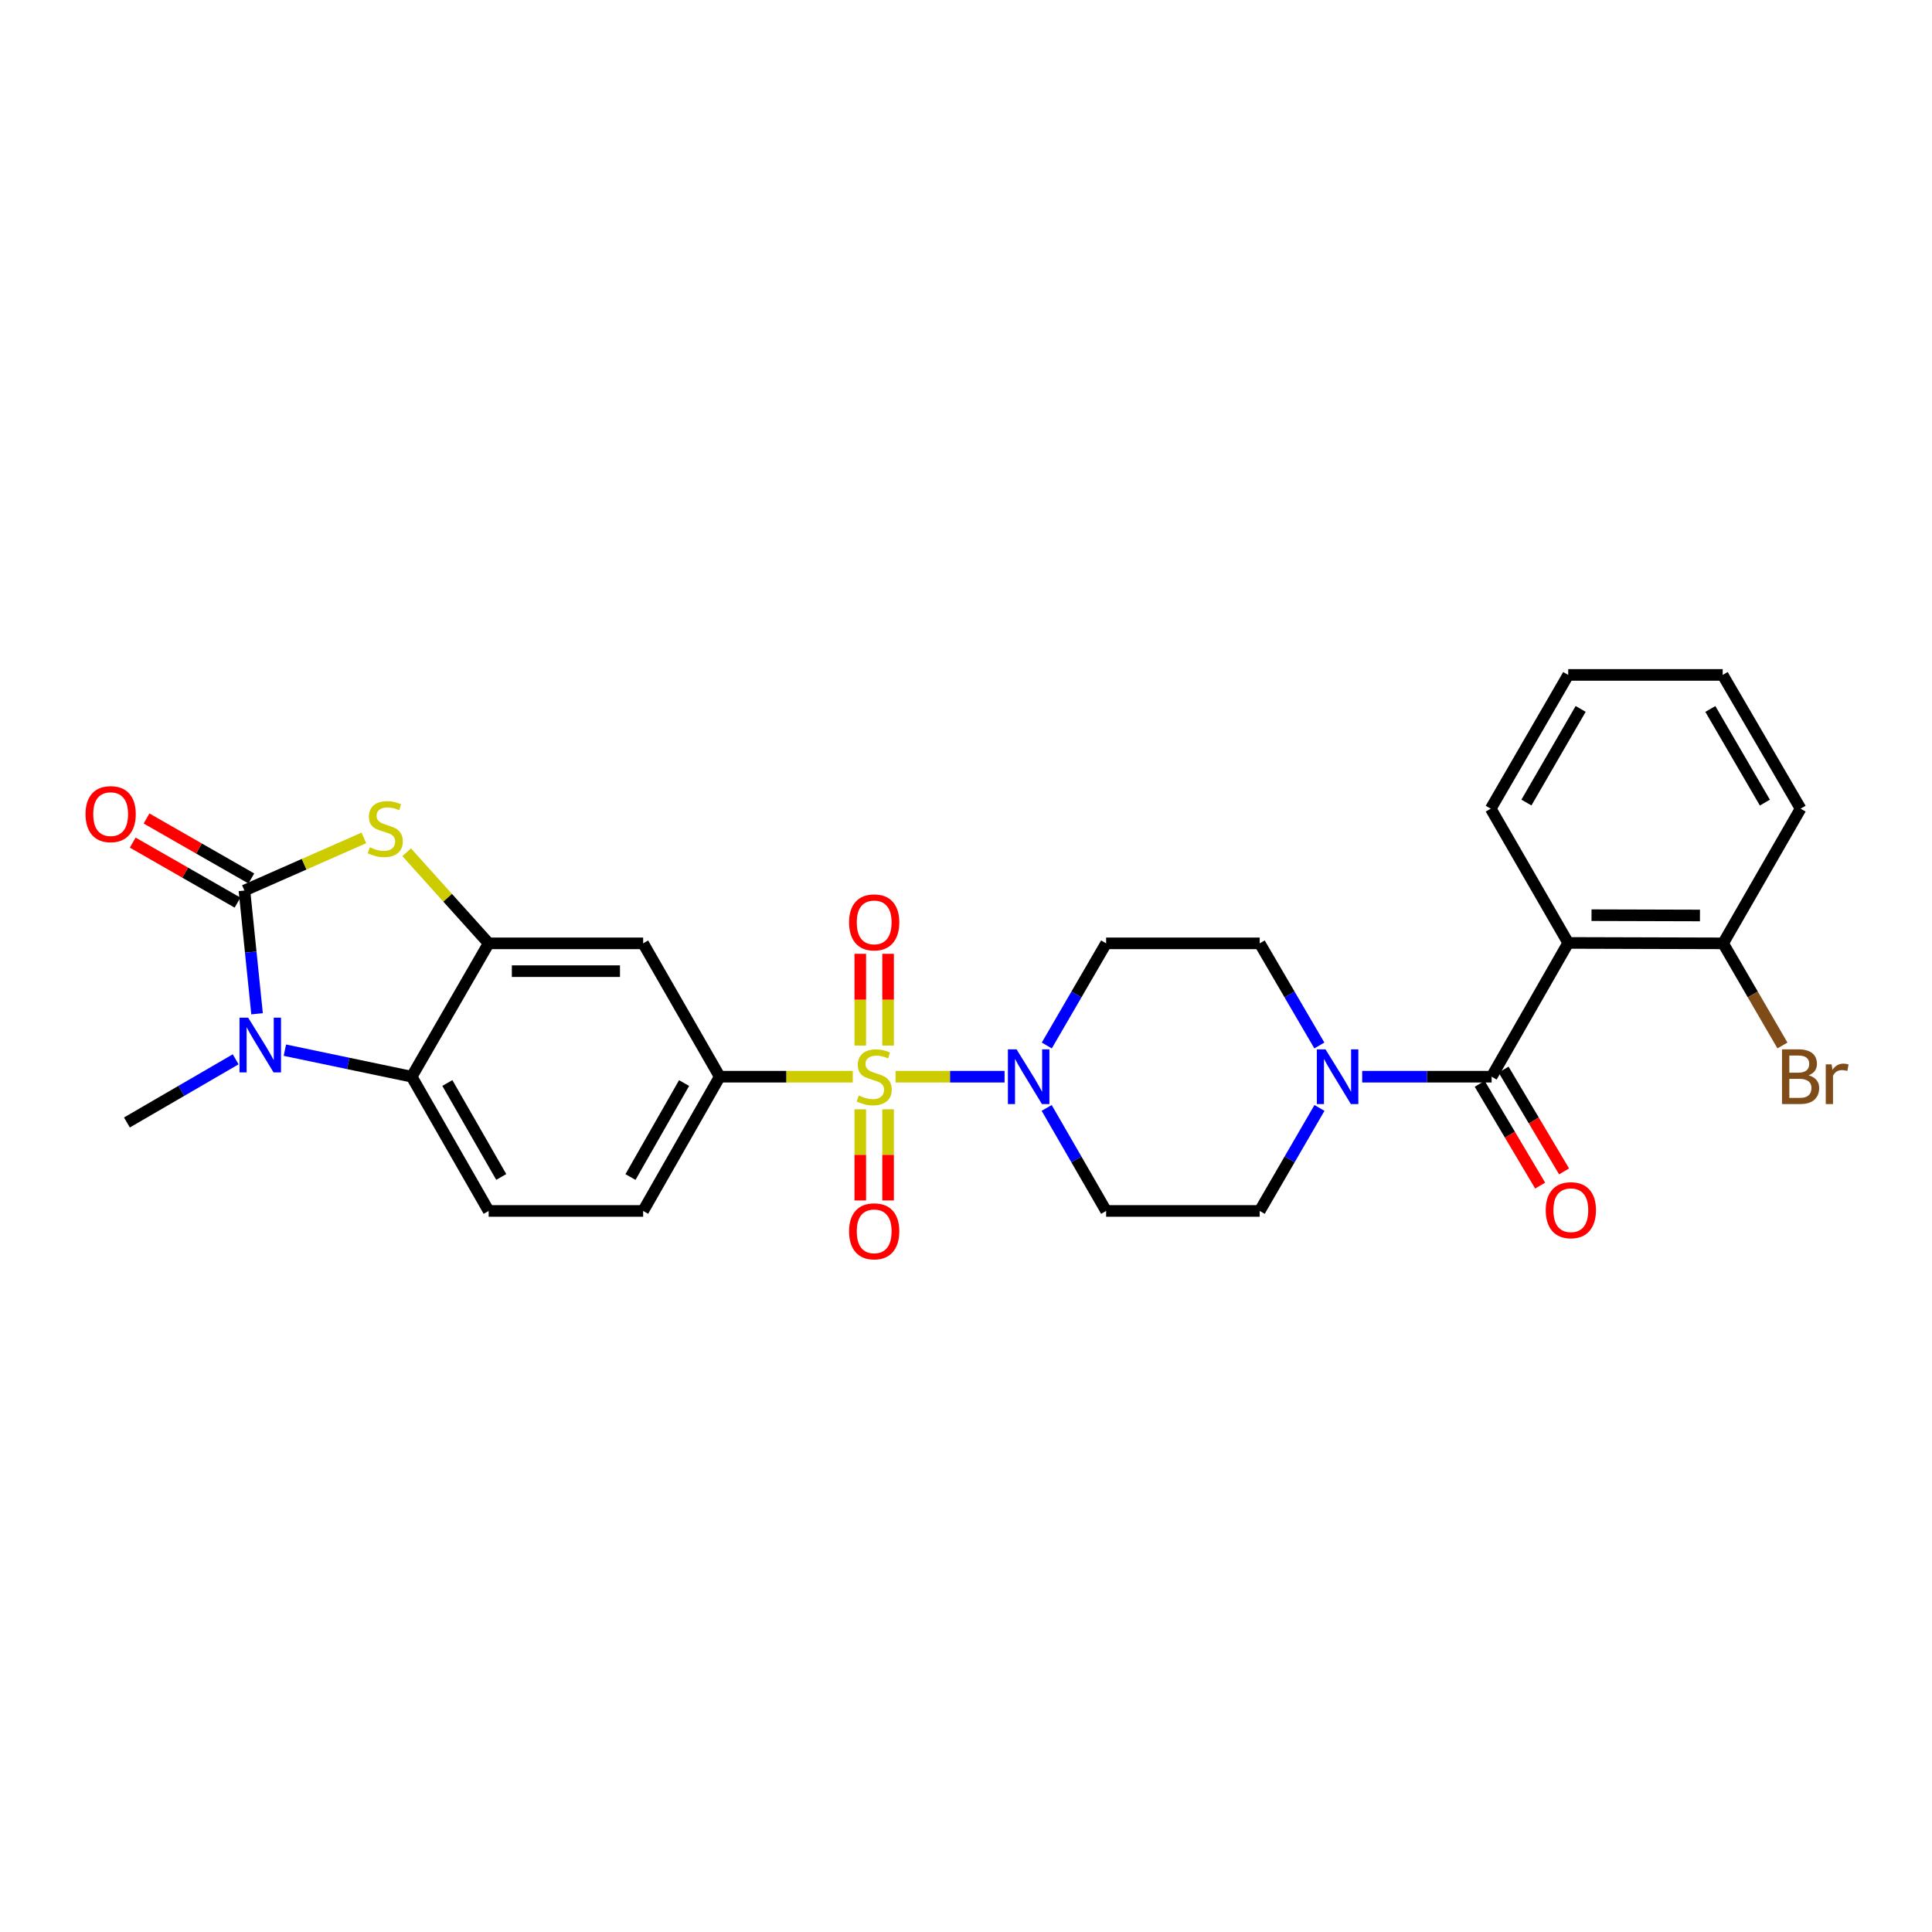 <?xml version='1.0' encoding='iso-8859-1'?>
<svg version='1.1' baseProfile='full'
              xmlns='http://www.w3.org/2000/svg'
                      xmlns:rdkit='http://www.rdkit.org/xml'
                      xmlns:xlink='http://www.w3.org/1999/xlink'
                  xml:space='preserve'
width='1000px' height='1000px' viewBox='0 0 1000 1000'>
<!-- END OF HEADER -->
<rect style='opacity:1.0;fill:#FFFFFF;stroke:none' width='1000' height='1000' x='0' y='0'> </rect>
<path class='bond-4' d='M 463.553,557.297 L 491.761,557.297' style='fill:none;fill-rule:evenodd;stroke:#CCCC00;stroke-width:6px;stroke-linecap:butt;stroke-linejoin:miter;stroke-opacity:1' />
<path class='bond-4' d='M 491.761,557.297 L 519.969,557.297' style='fill:none;fill-rule:evenodd;stroke:#0000FF;stroke-width:6px;stroke-linecap:butt;stroke-linejoin:miter;stroke-opacity:1' />
<path class='bond-8' d='M 441.396,557.297 L 406.961,557.297' style='fill:none;fill-rule:evenodd;stroke:#CCCC00;stroke-width:6px;stroke-linecap:butt;stroke-linejoin:miter;stroke-opacity:1' />
<path class='bond-8' d='M 406.961,557.297 L 372.526,557.297' style='fill:none;fill-rule:evenodd;stroke:#000000;stroke-width:6px;stroke-linecap:butt;stroke-linejoin:miter;stroke-opacity:1' />
<path class='bond-11' d='M 459.67,541.178 L 459.67,517.437' style='fill:none;fill-rule:evenodd;stroke:#CCCC00;stroke-width:6px;stroke-linecap:butt;stroke-linejoin:miter;stroke-opacity:1' />
<path class='bond-11' d='M 459.67,517.437 L 459.67,493.696' style='fill:none;fill-rule:evenodd;stroke:#FF0000;stroke-width:6px;stroke-linecap:butt;stroke-linejoin:miter;stroke-opacity:1' />
<path class='bond-11' d='M 445.278,541.178 L 445.278,517.437' style='fill:none;fill-rule:evenodd;stroke:#CCCC00;stroke-width:6px;stroke-linecap:butt;stroke-linejoin:miter;stroke-opacity:1' />
<path class='bond-11' d='M 445.278,517.437 L 445.278,493.696' style='fill:none;fill-rule:evenodd;stroke:#FF0000;stroke-width:6px;stroke-linecap:butt;stroke-linejoin:miter;stroke-opacity:1' />
<path class='bond-12' d='M 445.278,574.175 L 445.278,597.762' style='fill:none;fill-rule:evenodd;stroke:#CCCC00;stroke-width:6px;stroke-linecap:butt;stroke-linejoin:miter;stroke-opacity:1' />
<path class='bond-12' d='M 445.278,597.762 L 445.278,621.349' style='fill:none;fill-rule:evenodd;stroke:#FF0000;stroke-width:6px;stroke-linecap:butt;stroke-linejoin:miter;stroke-opacity:1' />
<path class='bond-12' d='M 459.67,574.175 L 459.67,597.762' style='fill:none;fill-rule:evenodd;stroke:#CCCC00;stroke-width:6px;stroke-linecap:butt;stroke-linejoin:miter;stroke-opacity:1' />
<path class='bond-12' d='M 459.67,597.762 L 459.67,621.349' style='fill:none;fill-rule:evenodd;stroke:#FF0000;stroke-width:6px;stroke-linecap:butt;stroke-linejoin:miter;stroke-opacity:1' />
<path class='bond-0' d='M 126.515,460.941 L 157.427,447.321' style='fill:none;fill-rule:evenodd;stroke:#000000;stroke-width:6px;stroke-linecap:butt;stroke-linejoin:miter;stroke-opacity:1' />
<path class='bond-0' d='M 157.427,447.321 L 188.34,433.7' style='fill:none;fill-rule:evenodd;stroke:#CCCC00;stroke-width:6px;stroke-linecap:butt;stroke-linejoin:miter;stroke-opacity:1' />
<path class='bond-16' d='M 130.09,454.695 L 102.966,439.17' style='fill:none;fill-rule:evenodd;stroke:#000000;stroke-width:6px;stroke-linecap:butt;stroke-linejoin:miter;stroke-opacity:1' />
<path class='bond-16' d='M 102.966,439.17 L 75.842,423.644' style='fill:none;fill-rule:evenodd;stroke:#FF0000;stroke-width:6px;stroke-linecap:butt;stroke-linejoin:miter;stroke-opacity:1' />
<path class='bond-16' d='M 122.94,467.186 L 95.816,451.66' style='fill:none;fill-rule:evenodd;stroke:#000000;stroke-width:6px;stroke-linecap:butt;stroke-linejoin:miter;stroke-opacity:1' />
<path class='bond-16' d='M 95.816,451.66 L 68.692,436.134' style='fill:none;fill-rule:evenodd;stroke:#FF0000;stroke-width:6px;stroke-linecap:butt;stroke-linejoin:miter;stroke-opacity:1' />
<path class='bond-30' d='M 126.515,460.941 L 129.784,492.834' style='fill:none;fill-rule:evenodd;stroke:#000000;stroke-width:6px;stroke-linecap:butt;stroke-linejoin:miter;stroke-opacity:1' />
<path class='bond-30' d='M 129.784,492.834 L 133.053,524.728' style='fill:none;fill-rule:evenodd;stroke:#0000FF;stroke-width:6px;stroke-linecap:butt;stroke-linejoin:miter;stroke-opacity:1' />
<path class='bond-1' d='M 147.452,543.564 L 180.268,550.43' style='fill:none;fill-rule:evenodd;stroke:#0000FF;stroke-width:6px;stroke-linecap:butt;stroke-linejoin:miter;stroke-opacity:1' />
<path class='bond-1' d='M 180.268,550.43 L 213.084,557.297' style='fill:none;fill-rule:evenodd;stroke:#000000;stroke-width:6px;stroke-linecap:butt;stroke-linejoin:miter;stroke-opacity:1' />
<path class='bond-22' d='M 121.975,548.297 L 93.833,564.646' style='fill:none;fill-rule:evenodd;stroke:#0000FF;stroke-width:6px;stroke-linecap:butt;stroke-linejoin:miter;stroke-opacity:1' />
<path class='bond-22' d='M 93.833,564.646 L 65.692,580.996' style='fill:none;fill-rule:evenodd;stroke:#000000;stroke-width:6px;stroke-linecap:butt;stroke-linejoin:miter;stroke-opacity:1' />
<path class='bond-2' d='M 210.491,441.13 L 231.713,464.704' style='fill:none;fill-rule:evenodd;stroke:#CCCC00;stroke-width:6px;stroke-linecap:butt;stroke-linejoin:miter;stroke-opacity:1' />
<path class='bond-2' d='M 231.713,464.704 L 252.934,488.278' style='fill:none;fill-rule:evenodd;stroke:#000000;stroke-width:6px;stroke-linecap:butt;stroke-linejoin:miter;stroke-opacity:1' />
<path class='bond-3' d='M 772.069,557.297 L 738.57,557.297' style='fill:none;fill-rule:evenodd;stroke:#000000;stroke-width:6px;stroke-linecap:butt;stroke-linejoin:miter;stroke-opacity:1' />
<path class='bond-3' d='M 738.57,557.297 L 705.07,557.297' style='fill:none;fill-rule:evenodd;stroke:#0000FF;stroke-width:6px;stroke-linecap:butt;stroke-linejoin:miter;stroke-opacity:1' />
<path class='bond-6' d='M 772.069,557.297 L 811.704,488.054' style='fill:none;fill-rule:evenodd;stroke:#000000;stroke-width:6px;stroke-linecap:butt;stroke-linejoin:miter;stroke-opacity:1' />
<path class='bond-20' d='M 765.883,560.972 L 781.534,587.318' style='fill:none;fill-rule:evenodd;stroke:#000000;stroke-width:6px;stroke-linecap:butt;stroke-linejoin:miter;stroke-opacity:1' />
<path class='bond-20' d='M 781.534,587.318 L 797.185,613.664' style='fill:none;fill-rule:evenodd;stroke:#FF0000;stroke-width:6px;stroke-linecap:butt;stroke-linejoin:miter;stroke-opacity:1' />
<path class='bond-20' d='M 778.256,553.621 L 793.907,579.967' style='fill:none;fill-rule:evenodd;stroke:#000000;stroke-width:6px;stroke-linecap:butt;stroke-linejoin:miter;stroke-opacity:1' />
<path class='bond-20' d='M 793.907,579.967 L 809.559,606.313' style='fill:none;fill-rule:evenodd;stroke:#FF0000;stroke-width:6px;stroke-linecap:butt;stroke-linejoin:miter;stroke-opacity:1' />
<path class='bond-13' d='M 541.76,573.462 L 557.145,600.121' style='fill:none;fill-rule:evenodd;stroke:#0000FF;stroke-width:6px;stroke-linecap:butt;stroke-linejoin:miter;stroke-opacity:1' />
<path class='bond-13' d='M 557.145,600.121 L 572.529,626.779' style='fill:none;fill-rule:evenodd;stroke:#000000;stroke-width:6px;stroke-linecap:butt;stroke-linejoin:miter;stroke-opacity:1' />
<path class='bond-14' d='M 541.817,541.141 L 557.173,514.71' style='fill:none;fill-rule:evenodd;stroke:#0000FF;stroke-width:6px;stroke-linecap:butt;stroke-linejoin:miter;stroke-opacity:1' />
<path class='bond-14' d='M 557.173,514.71 L 572.529,488.278' style='fill:none;fill-rule:evenodd;stroke:#000000;stroke-width:6px;stroke-linecap:butt;stroke-linejoin:miter;stroke-opacity:1' />
<path class='bond-5' d='M 252.934,488.278 L 332.891,488.278' style='fill:none;fill-rule:evenodd;stroke:#000000;stroke-width:6px;stroke-linecap:butt;stroke-linejoin:miter;stroke-opacity:1' />
<path class='bond-5' d='M 264.928,502.67 L 320.898,502.67' style='fill:none;fill-rule:evenodd;stroke:#000000;stroke-width:6px;stroke-linecap:butt;stroke-linejoin:miter;stroke-opacity:1' />
<path class='bond-29' d='M 252.934,488.278 L 213.084,557.297' style='fill:none;fill-rule:evenodd;stroke:#000000;stroke-width:6px;stroke-linecap:butt;stroke-linejoin:miter;stroke-opacity:1' />
<path class='bond-17' d='M 811.704,488.054 L 891.877,488.278' style='fill:none;fill-rule:evenodd;stroke:#000000;stroke-width:6px;stroke-linecap:butt;stroke-linejoin:miter;stroke-opacity:1' />
<path class='bond-17' d='M 823.77,473.696 L 879.891,473.852' style='fill:none;fill-rule:evenodd;stroke:#000000;stroke-width:6px;stroke-linecap:butt;stroke-linejoin:miter;stroke-opacity:1' />
<path class='bond-24' d='M 811.704,488.054 L 771.606,418.572' style='fill:none;fill-rule:evenodd;stroke:#000000;stroke-width:6px;stroke-linecap:butt;stroke-linejoin:miter;stroke-opacity:1' />
<path class='bond-7' d='M 213.084,557.297 L 252.934,626.779' style='fill:none;fill-rule:evenodd;stroke:#000000;stroke-width:6px;stroke-linecap:butt;stroke-linejoin:miter;stroke-opacity:1' />
<path class='bond-7' d='M 231.546,560.559 L 259.441,609.196' style='fill:none;fill-rule:evenodd;stroke:#000000;stroke-width:6px;stroke-linecap:butt;stroke-linejoin:miter;stroke-opacity:1' />
<path class='bond-10' d='M 372.526,557.297 L 332.891,488.278' style='fill:none;fill-rule:evenodd;stroke:#000000;stroke-width:6px;stroke-linecap:butt;stroke-linejoin:miter;stroke-opacity:1' />
<path class='bond-21' d='M 372.526,557.297 L 332.891,626.779' style='fill:none;fill-rule:evenodd;stroke:#000000;stroke-width:6px;stroke-linecap:butt;stroke-linejoin:miter;stroke-opacity:1' />
<path class='bond-21' d='M 354.079,560.588 L 326.335,609.226' style='fill:none;fill-rule:evenodd;stroke:#000000;stroke-width:6px;stroke-linecap:butt;stroke-linejoin:miter;stroke-opacity:1' />
<path class='bond-9' d='M 682.898,541.138 L 667.46,514.708' style='fill:none;fill-rule:evenodd;stroke:#0000FF;stroke-width:6px;stroke-linecap:butt;stroke-linejoin:miter;stroke-opacity:1' />
<path class='bond-9' d='M 667.46,514.708 L 652.022,488.278' style='fill:none;fill-rule:evenodd;stroke:#000000;stroke-width:6px;stroke-linecap:butt;stroke-linejoin:miter;stroke-opacity:1' />
<path class='bond-28' d='M 682.956,573.465 L 667.489,600.122' style='fill:none;fill-rule:evenodd;stroke:#0000FF;stroke-width:6px;stroke-linecap:butt;stroke-linejoin:miter;stroke-opacity:1' />
<path class='bond-28' d='M 667.489,600.122 L 652.022,626.779' style='fill:none;fill-rule:evenodd;stroke:#000000;stroke-width:6px;stroke-linecap:butt;stroke-linejoin:miter;stroke-opacity:1' />
<path class='bond-19' d='M 572.529,626.779 L 652.022,626.779' style='fill:none;fill-rule:evenodd;stroke:#000000;stroke-width:6px;stroke-linecap:butt;stroke-linejoin:miter;stroke-opacity:1' />
<path class='bond-18' d='M 572.529,488.278 L 652.022,488.278' style='fill:none;fill-rule:evenodd;stroke:#000000;stroke-width:6px;stroke-linecap:butt;stroke-linejoin:miter;stroke-opacity:1' />
<path class='bond-15' d='M 252.934,626.779 L 332.891,626.779' style='fill:none;fill-rule:evenodd;stroke:#000000;stroke-width:6px;stroke-linecap:butt;stroke-linejoin:miter;stroke-opacity:1' />
<path class='bond-23' d='M 891.877,488.278 L 907.236,514.709' style='fill:none;fill-rule:evenodd;stroke:#000000;stroke-width:6px;stroke-linecap:butt;stroke-linejoin:miter;stroke-opacity:1' />
<path class='bond-23' d='M 907.236,514.709 L 922.595,541.141' style='fill:none;fill-rule:evenodd;stroke:#7F4C19;stroke-width:6px;stroke-linecap:butt;stroke-linejoin:miter;stroke-opacity:1' />
<path class='bond-25' d='M 891.877,488.278 L 931.983,418.572' style='fill:none;fill-rule:evenodd;stroke:#000000;stroke-width:6px;stroke-linecap:butt;stroke-linejoin:miter;stroke-opacity:1' />
<path class='bond-26' d='M 771.606,418.572 L 811.704,349.337' style='fill:none;fill-rule:evenodd;stroke:#000000;stroke-width:6px;stroke-linecap:butt;stroke-linejoin:miter;stroke-opacity:1' />
<path class='bond-26' d='M 790.075,415.4 L 818.144,366.935' style='fill:none;fill-rule:evenodd;stroke:#000000;stroke-width:6px;stroke-linecap:butt;stroke-linejoin:miter;stroke-opacity:1' />
<path class='bond-31' d='M 931.983,418.572 L 891.661,349.337' style='fill:none;fill-rule:evenodd;stroke:#000000;stroke-width:6px;stroke-linecap:butt;stroke-linejoin:miter;stroke-opacity:1' />
<path class='bond-31' d='M 913.498,415.43 L 885.272,366.965' style='fill:none;fill-rule:evenodd;stroke:#000000;stroke-width:6px;stroke-linecap:butt;stroke-linejoin:miter;stroke-opacity:1' />
<path class='bond-27' d='M 811.704,349.337 L 891.661,349.337' style='fill:none;fill-rule:evenodd;stroke:#000000;stroke-width:6px;stroke-linecap:butt;stroke-linejoin:miter;stroke-opacity:1' />
<path  class='atom-0' d='M 444.474 567.017
Q 444.794 567.137, 446.114 567.697
Q 447.434 568.257, 448.874 568.617
Q 450.354 568.937, 451.794 568.937
Q 454.474 568.937, 456.034 567.657
Q 457.594 566.337, 457.594 564.057
Q 457.594 562.497, 456.794 561.537
Q 456.034 560.577, 454.834 560.057
Q 453.634 559.537, 451.634 558.937
Q 449.114 558.177, 447.594 557.457
Q 446.114 556.737, 445.034 555.217
Q 443.994 553.697, 443.994 551.137
Q 443.994 547.577, 446.394 545.377
Q 448.834 543.177, 453.634 543.177
Q 456.914 543.177, 460.634 544.737
L 459.714 547.817
Q 456.314 546.417, 453.754 546.417
Q 450.994 546.417, 449.474 547.577
Q 447.954 548.697, 447.994 550.657
Q 447.994 552.177, 448.754 553.097
Q 449.554 554.017, 450.674 554.537
Q 451.834 555.057, 453.754 555.657
Q 456.314 556.457, 457.834 557.257
Q 459.354 558.057, 460.434 559.697
Q 461.554 561.297, 461.554 564.057
Q 461.554 567.977, 458.914 570.097
Q 456.314 572.177, 451.954 572.177
Q 449.434 572.177, 447.514 571.617
Q 445.634 571.097, 443.394 570.177
L 444.474 567.017
' fill='#CCCC00'/>
<path  class='atom-2' d='M 128.45 526.738
L 137.73 541.738
Q 138.65 543.218, 140.13 545.898
Q 141.61 548.578, 141.69 548.738
L 141.69 526.738
L 145.45 526.738
L 145.45 555.058
L 141.57 555.058
L 131.61 538.658
Q 130.45 536.738, 129.21 534.538
Q 128.01 532.338, 127.65 531.658
L 127.65 555.058
L 123.97 555.058
L 123.97 526.738
L 128.45 526.738
' fill='#0000FF'/>
<path  class='atom-3' d='M 191.411 438.542
Q 191.731 438.662, 193.051 439.222
Q 194.371 439.782, 195.811 440.142
Q 197.291 440.462, 198.731 440.462
Q 201.411 440.462, 202.971 439.182
Q 204.531 437.862, 204.531 435.582
Q 204.531 434.022, 203.731 433.062
Q 202.971 432.102, 201.771 431.582
Q 200.571 431.062, 198.571 430.462
Q 196.051 429.702, 194.531 428.982
Q 193.051 428.262, 191.971 426.742
Q 190.931 425.222, 190.931 422.662
Q 190.931 419.102, 193.331 416.902
Q 195.771 414.702, 200.571 414.702
Q 203.851 414.702, 207.571 416.262
L 206.651 419.342
Q 203.251 417.942, 200.691 417.942
Q 197.931 417.942, 196.411 419.102
Q 194.891 420.222, 194.931 422.182
Q 194.931 423.702, 195.691 424.622
Q 196.491 425.542, 197.611 426.062
Q 198.771 426.582, 200.691 427.182
Q 203.251 427.982, 204.771 428.782
Q 206.291 429.582, 207.371 431.222
Q 208.491 432.822, 208.491 435.582
Q 208.491 439.502, 205.851 441.622
Q 203.251 443.702, 198.891 443.702
Q 196.371 443.702, 194.451 443.142
Q 192.571 442.622, 190.331 441.702
L 191.411 438.542
' fill='#CCCC00'/>
<path  class='atom-5' d='M 526.171 543.137
L 535.451 558.137
Q 536.371 559.617, 537.851 562.297
Q 539.331 564.977, 539.411 565.137
L 539.411 543.137
L 543.171 543.137
L 543.171 571.457
L 539.291 571.457
L 529.331 555.057
Q 528.171 553.137, 526.931 550.937
Q 525.731 548.737, 525.371 548.057
L 525.371 571.457
L 521.691 571.457
L 521.691 543.137
L 526.171 543.137
' fill='#0000FF'/>
<path  class='atom-10' d='M 686.077 543.137
L 695.357 558.137
Q 696.277 559.617, 697.757 562.297
Q 699.237 564.977, 699.317 565.137
L 699.317 543.137
L 703.077 543.137
L 703.077 571.457
L 699.197 571.457
L 689.237 555.057
Q 688.077 553.137, 686.837 550.937
Q 685.637 548.737, 685.277 548.057
L 685.277 571.457
L 681.597 571.457
L 681.597 543.137
L 686.077 543.137
' fill='#0000FF'/>
<path  class='atom-12' d='M 439.474 477.42
Q 439.474 470.62, 442.834 466.82
Q 446.194 463.02, 452.474 463.02
Q 458.754 463.02, 462.114 466.82
Q 465.474 470.62, 465.474 477.42
Q 465.474 484.3, 462.074 488.22
Q 458.674 492.1, 452.474 492.1
Q 446.234 492.1, 442.834 488.22
Q 439.474 484.34, 439.474 477.42
M 452.474 488.9
Q 456.794 488.9, 459.114 486.02
Q 461.474 483.1, 461.474 477.42
Q 461.474 471.86, 459.114 469.06
Q 456.794 466.22, 452.474 466.22
Q 448.154 466.22, 445.794 469.02
Q 443.474 471.82, 443.474 477.42
Q 443.474 483.14, 445.794 486.02
Q 448.154 488.9, 452.474 488.9
' fill='#FF0000'/>
<path  class='atom-13' d='M 439.474 637.325
Q 439.474 630.525, 442.834 626.725
Q 446.194 622.925, 452.474 622.925
Q 458.754 622.925, 462.114 626.725
Q 465.474 630.525, 465.474 637.325
Q 465.474 644.205, 462.074 648.125
Q 458.674 652.005, 452.474 652.005
Q 446.234 652.005, 442.834 648.125
Q 439.474 644.245, 439.474 637.325
M 452.474 648.805
Q 456.794 648.805, 459.114 645.925
Q 461.474 643.005, 461.474 637.325
Q 461.474 631.765, 459.114 628.965
Q 456.794 626.125, 452.474 626.125
Q 448.154 626.125, 445.794 628.925
Q 443.474 631.725, 443.474 637.325
Q 443.474 643.045, 445.794 645.925
Q 448.154 648.805, 452.474 648.805
' fill='#FF0000'/>
<path  class='atom-17' d='M 44.272 421.386
Q 44.272 414.586, 47.632 410.786
Q 50.992 406.986, 57.272 406.986
Q 63.552 406.986, 66.912 410.786
Q 70.272 414.586, 70.272 421.386
Q 70.272 428.266, 66.872 432.186
Q 63.472 436.066, 57.272 436.066
Q 51.032 436.066, 47.632 432.186
Q 44.272 428.306, 44.272 421.386
M 57.272 432.866
Q 61.592 432.866, 63.912 429.986
Q 66.272 427.066, 66.272 421.386
Q 66.272 415.826, 63.912 413.026
Q 61.592 410.186, 57.272 410.186
Q 52.952 410.186, 50.592 412.986
Q 48.272 415.786, 48.272 421.386
Q 48.272 427.106, 50.592 429.986
Q 52.952 432.866, 57.272 432.866
' fill='#FF0000'/>
<path  class='atom-21' d='M 800.071 626.395
Q 800.071 619.595, 803.431 615.795
Q 806.791 611.995, 813.071 611.995
Q 819.351 611.995, 822.711 615.795
Q 826.071 619.595, 826.071 626.395
Q 826.071 633.275, 822.671 637.195
Q 819.271 641.075, 813.071 641.075
Q 806.831 641.075, 803.431 637.195
Q 800.071 633.315, 800.071 626.395
M 813.071 637.875
Q 817.391 637.875, 819.711 634.995
Q 822.071 632.075, 822.071 626.395
Q 822.071 620.835, 819.711 618.035
Q 817.391 615.195, 813.071 615.195
Q 808.751 615.195, 806.391 617.995
Q 804.071 620.795, 804.071 626.395
Q 804.071 632.115, 806.391 634.995
Q 808.751 637.875, 813.071 637.875
' fill='#FF0000'/>
<path  class='atom-24' d='M 936.123 556.577
Q 938.843 557.337, 940.203 559.017
Q 941.603 560.657, 941.603 563.097
Q 941.603 567.017, 939.083 569.257
Q 936.603 571.457, 931.883 571.457
L 922.363 571.457
L 922.363 543.137
L 930.723 543.137
Q 935.563 543.137, 938.003 545.097
Q 940.443 547.057, 940.443 550.657
Q 940.443 554.937, 936.123 556.577
M 926.163 546.337
L 926.163 555.217
L 930.723 555.217
Q 933.523 555.217, 934.963 554.097
Q 936.443 552.937, 936.443 550.657
Q 936.443 546.337, 930.723 546.337
L 926.163 546.337
M 931.883 568.257
Q 934.643 568.257, 936.123 566.937
Q 937.603 565.617, 937.603 563.097
Q 937.603 560.777, 935.963 559.617
Q 934.363 558.417, 931.283 558.417
L 926.163 558.417
L 926.163 568.257
L 931.883 568.257
' fill='#7F4C19'/>
<path  class='atom-24' d='M 948.043 550.897
L 948.483 553.737
Q 950.643 550.537, 954.163 550.537
Q 955.283 550.537, 956.803 550.937
L 956.203 554.297
Q 954.483 553.897, 953.523 553.897
Q 951.843 553.897, 950.723 554.577
Q 949.643 555.217, 948.763 556.777
L 948.763 571.457
L 945.003 571.457
L 945.003 550.897
L 948.043 550.897
' fill='#7F4C19'/>
</svg>
